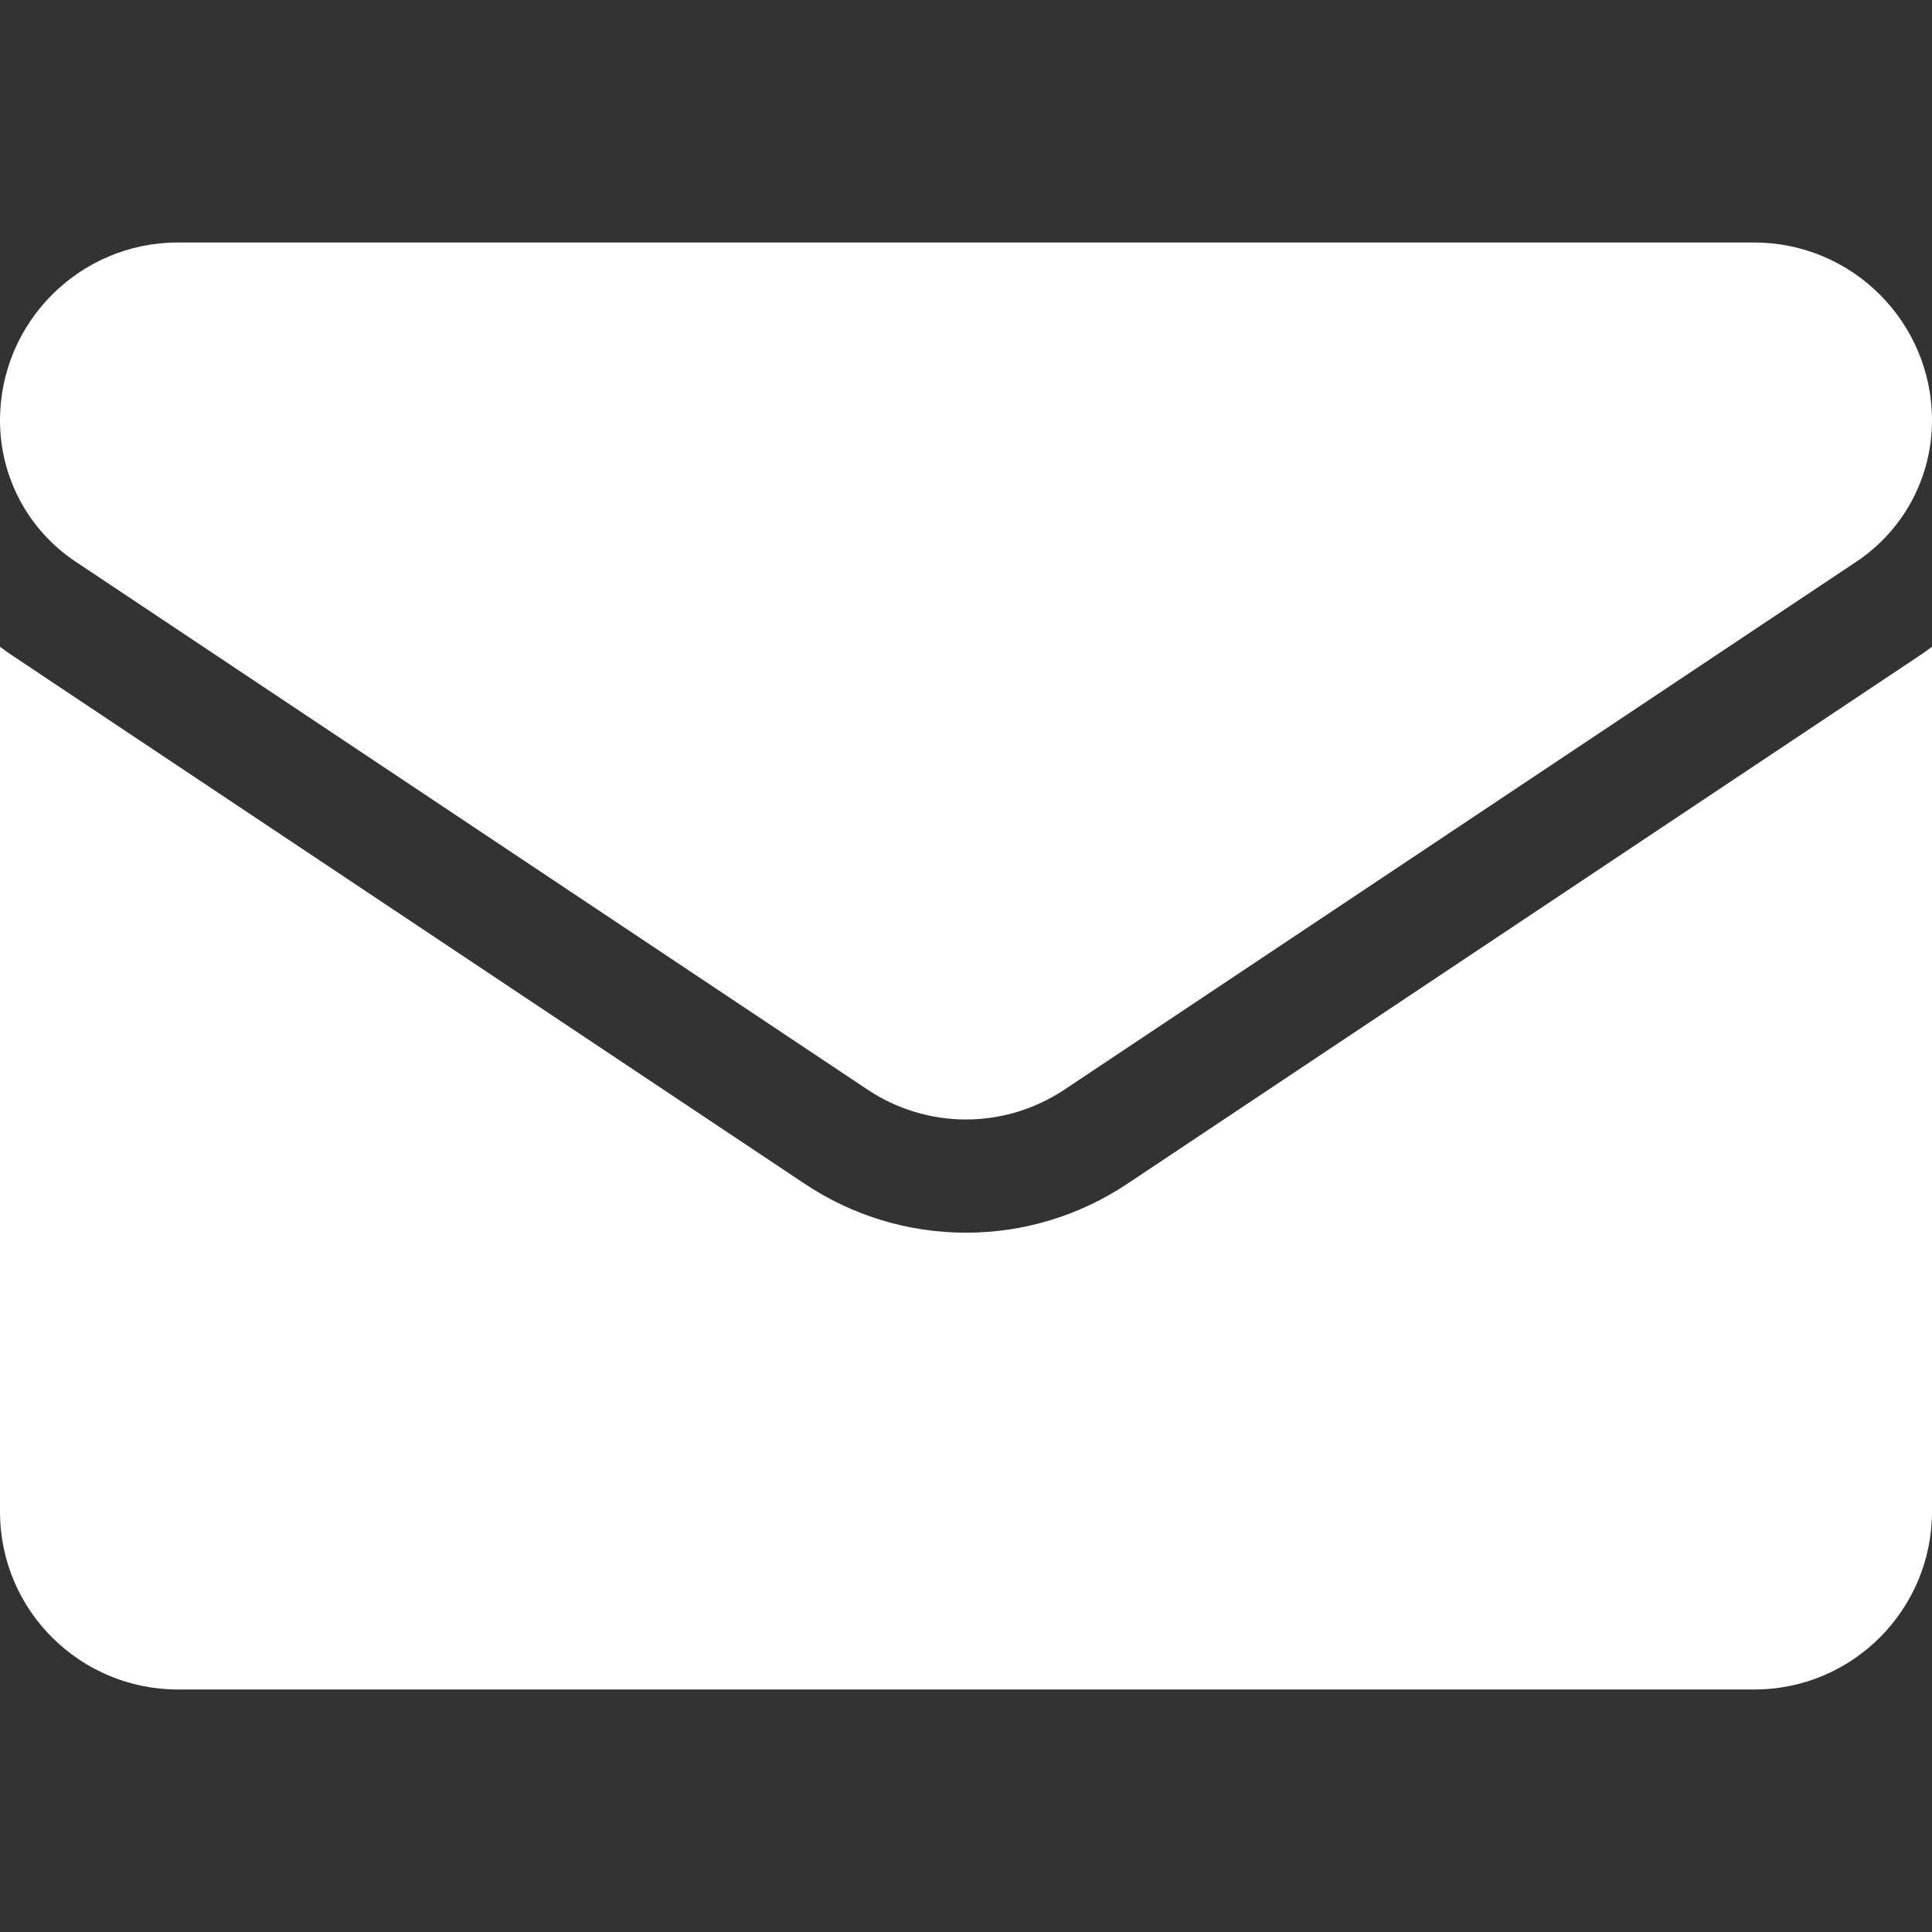 <svg width="50" height="50" viewBox="0 0 50 50" fill="none" xmlns="http://www.w3.org/2000/svg">
<rect x="0" y="0" width="50" height="50" fill="#333333" stroke="none"/>
<g clip-path="url(#clip0_77_1440)">
<path d="M29.179 30.634C27.935 31.463 26.49 31.902 25 31.902C23.51 31.902 22.065 31.463 20.822 30.634L0.333 16.974C0.219 16.899 0.108 16.82 0 16.738V39.121C0 41.687 2.083 43.724 4.603 43.724H45.397C47.963 43.724 50 41.641 50 39.121V16.738C49.891 16.82 49.78 16.899 49.666 16.975L29.179 30.634Z" fill="white"/>
<path d="M1.958 14.537L22.447 28.196C23.222 28.713 24.111 28.972 25 28.972C25.889 28.972 26.778 28.713 27.553 28.196L48.042 14.537C49.268 13.72 50 12.353 50 10.877C50 8.34 47.936 6.276 45.399 6.276H4.601C2.064 6.276 0 8.34 0 10.88C0 12.353 0.732 13.72 1.958 14.537Z" fill="white"/>
</g>
<defs>
<clipPath id="clip0_77_1440">
<rect width="50" height="50" fill="white"/>
</clipPath>
</defs>
</svg>
